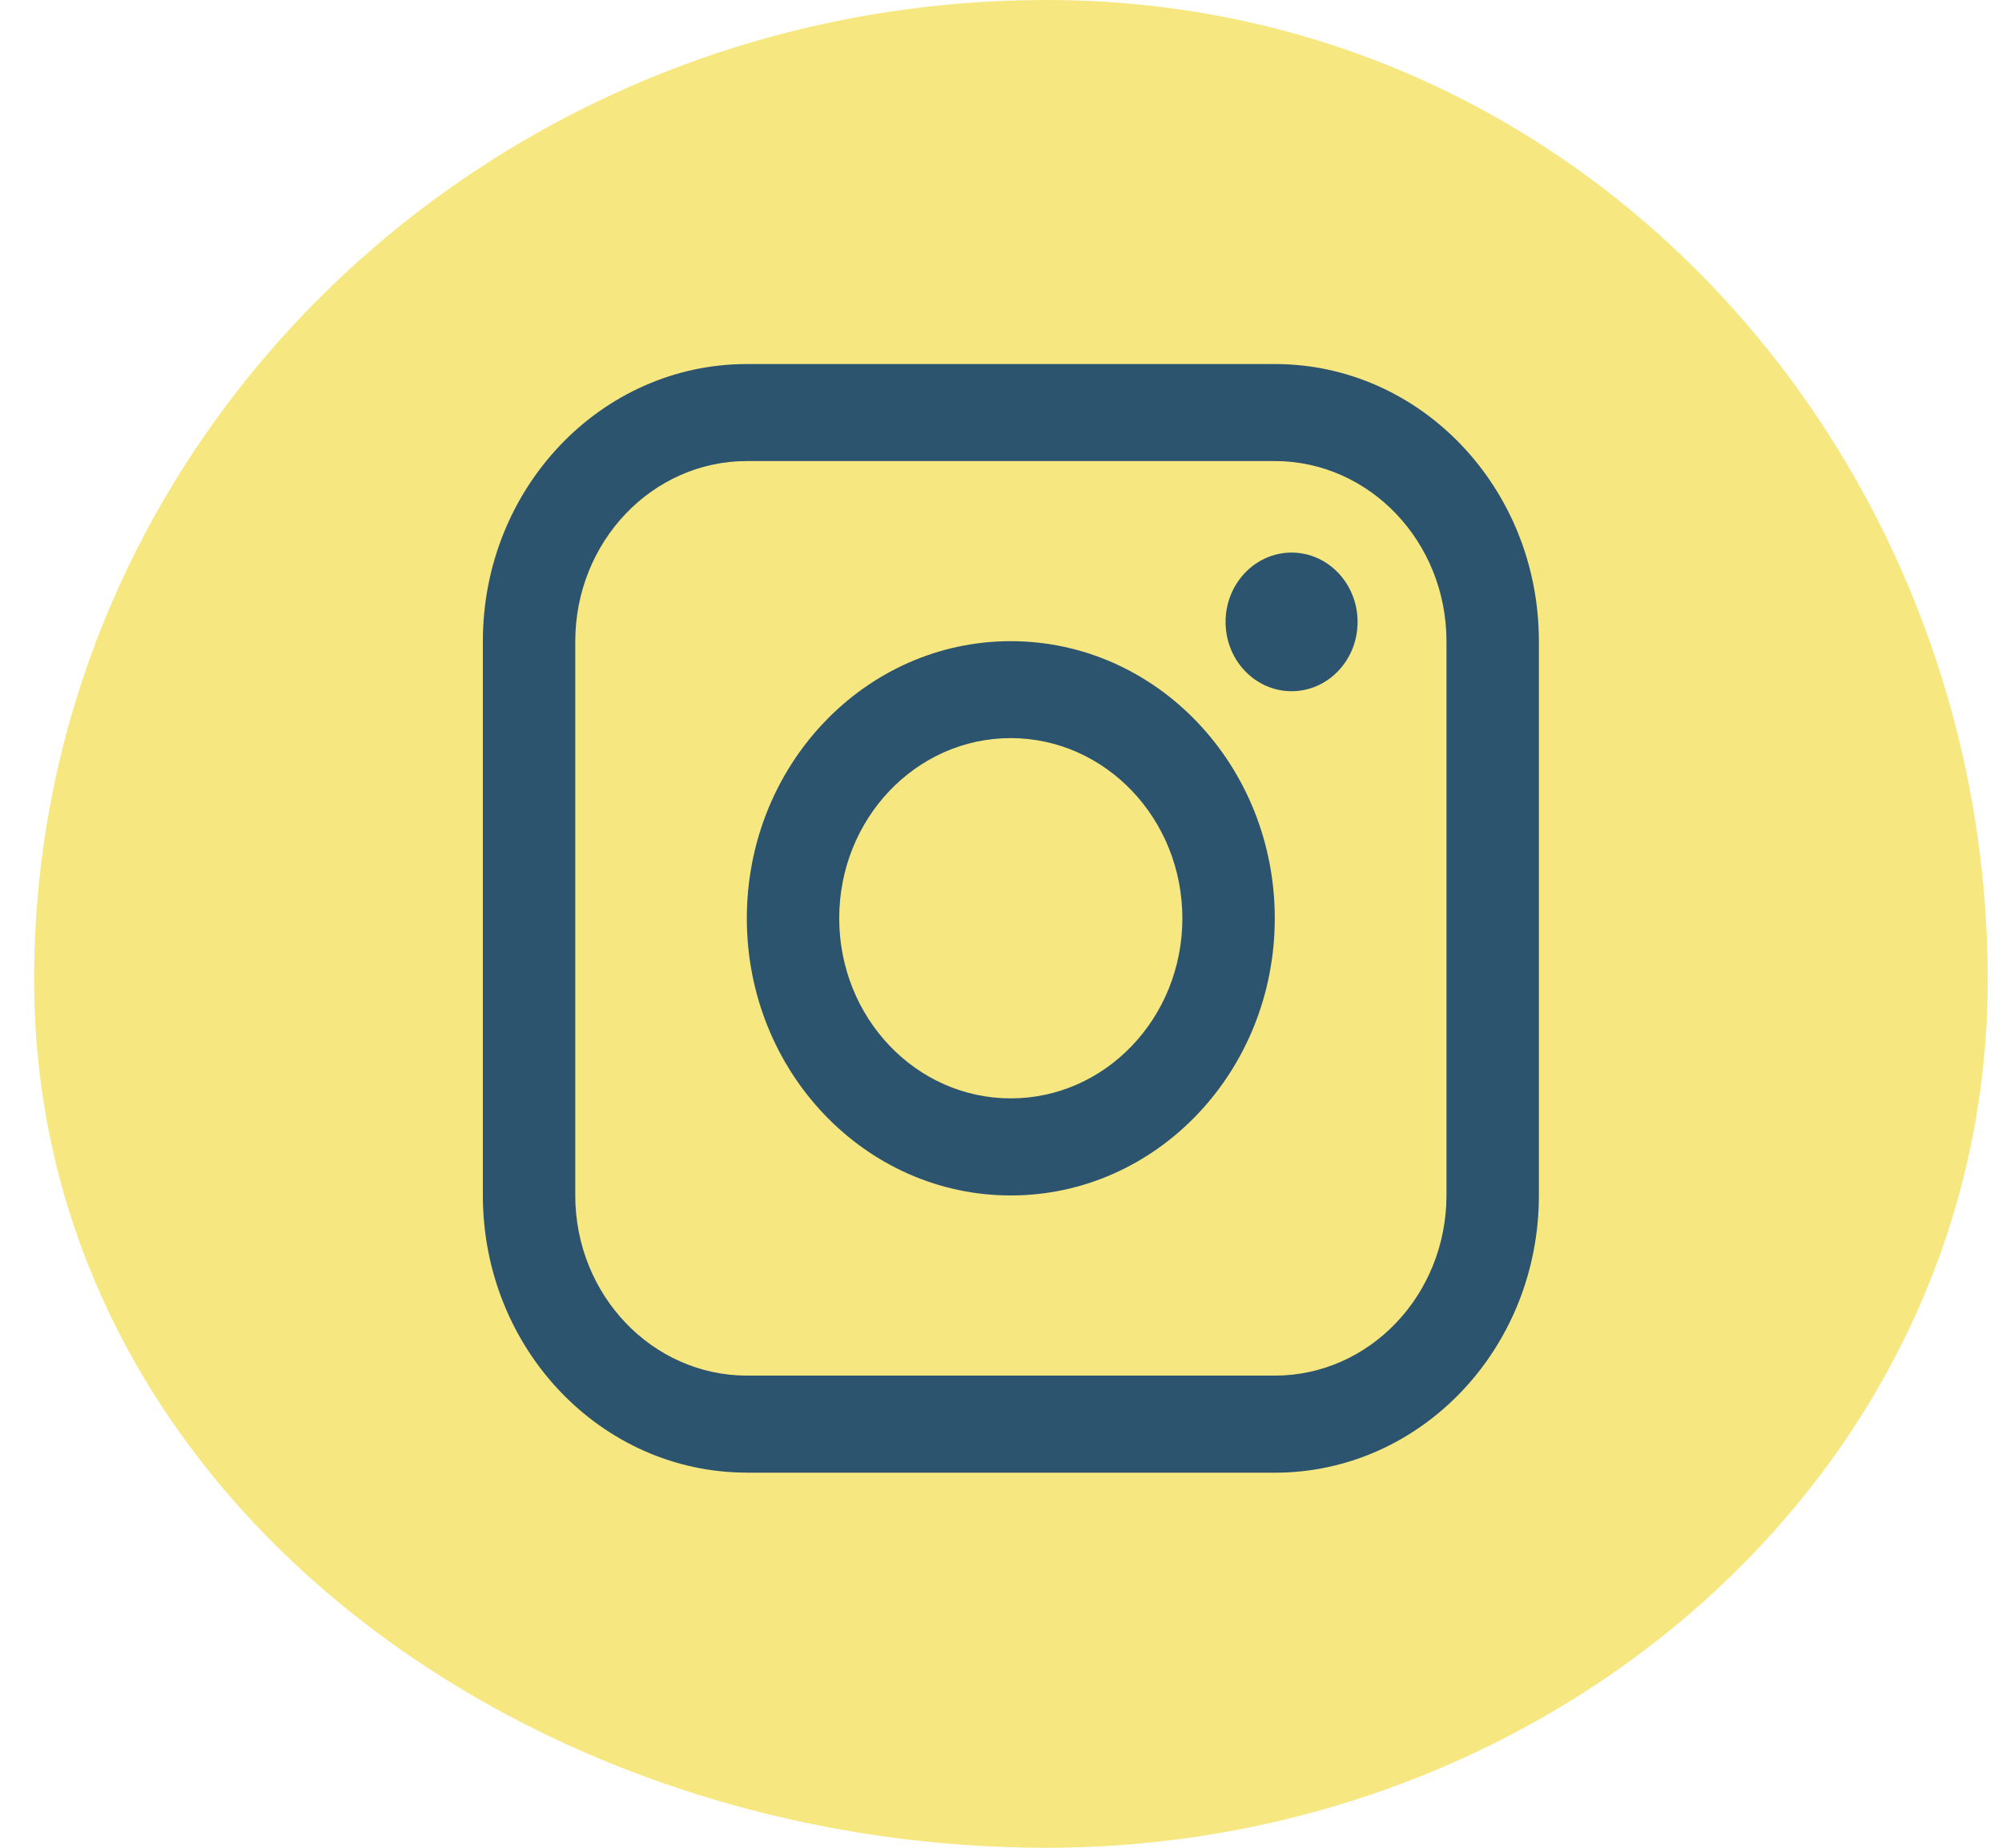 <svg width="52" height="48" viewBox="0 0 52 48" fill="none" xmlns="http://www.w3.org/2000/svg">
<path fill-rule="evenodd" clip-rule="evenodd" d="M27.189 0C41.22 0 51.629 11.892 51.629 25.451C51.629 38.203 40.385 48 27.189 48C13.458 48 0.886 38.721 0.886 25.451C0.886 11.404 12.653 0 27.189 0Z" fill="#F7E781"/>
<g clip-path="url(#clip0_6792_14274)">
<path d="M33.548 17.956C34.495 17.956 35.262 17.15 35.262 16.156C35.262 15.162 34.495 14.355 33.548 14.355C32.601 14.355 31.833 15.162 31.833 16.156C31.833 17.15 32.601 17.956 33.548 17.956Z" fill="#2C546F"/>
<path d="M26.254 31.055C30.041 31.055 33.111 27.832 33.111 23.856C33.111 19.879 30.041 16.656 26.254 16.656C22.467 16.656 19.398 19.879 19.398 23.856C19.398 27.832 22.467 31.055 26.254 31.055ZM26.254 19.174C28.715 19.178 30.709 21.271 30.711 23.854C30.711 26.438 28.715 28.533 26.254 28.533C23.793 28.533 21.798 26.438 21.798 23.854C21.798 21.27 23.793 19.174 26.254 19.174Z" fill="#2C546F"/>
<path d="M19.399 38.257H33.114C36.901 38.257 39.971 35.034 39.971 31.058V16.657C39.971 12.68 36.901 9.457 33.114 9.457H19.399C15.611 9.457 12.542 12.68 12.542 16.657V31.056C12.542 35.032 15.611 38.255 19.399 38.255V38.257ZM14.942 16.657C14.946 14.072 16.939 11.979 19.399 11.977H33.114C35.575 11.981 37.569 14.074 37.571 16.657V31.056C37.567 33.64 35.573 35.733 33.114 35.735H19.399C16.937 35.731 14.944 33.638 14.942 31.056V16.657Z" fill="#2C546F"/>
</g>
<defs>
<clipPath id="clip0_6792_14274">
<rect width="27.429" height="28.8" fill="white" transform="translate(12.542 9.455)"/>
</clipPath>
</defs>
</svg>
